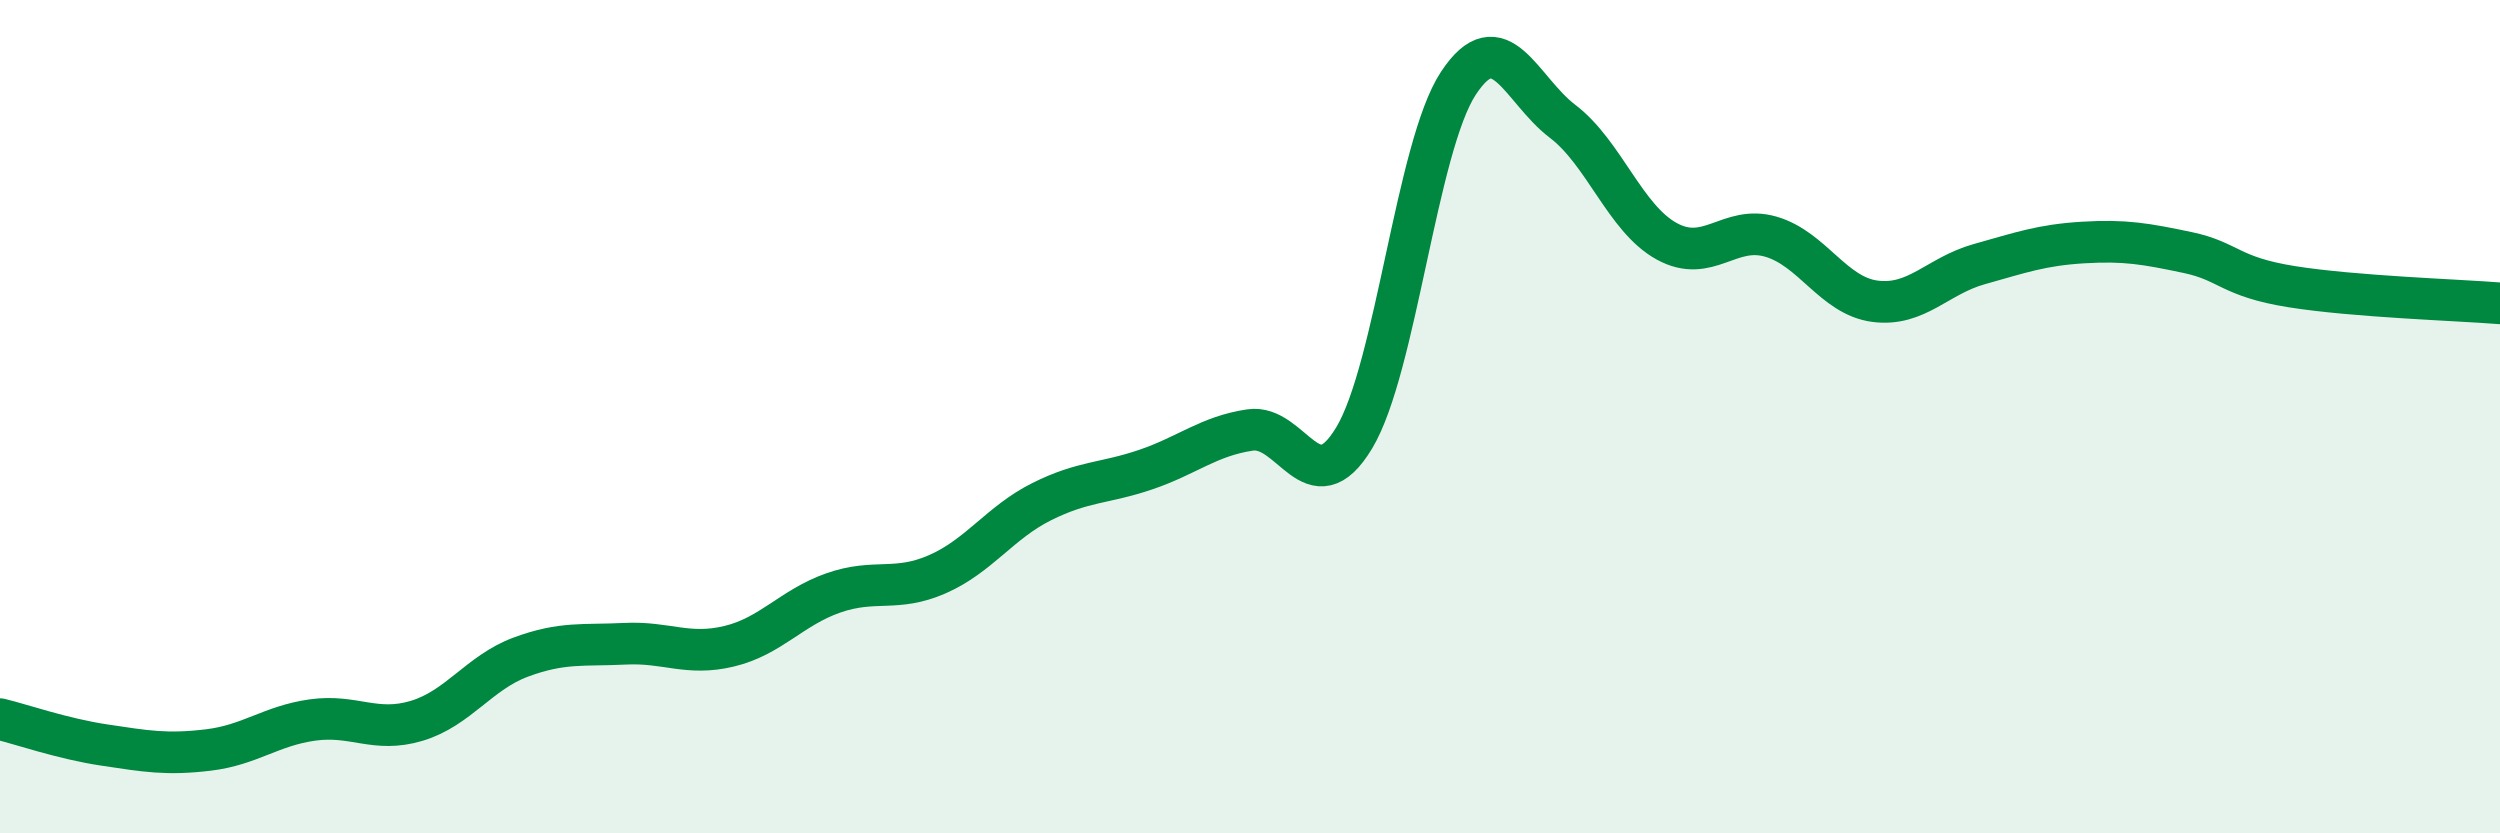 
    <svg width="60" height="20" viewBox="0 0 60 20" xmlns="http://www.w3.org/2000/svg">
      <path
        d="M 0,17.26 C 0.5,17.38 1.5,17.73 2.5,17.88 C 3.5,18.03 4,18.12 5,18 C 6,17.88 6.5,17.42 7.5,17.28 C 8.5,17.14 9,17.6 10,17.3 C 11,17 11.5,16.14 12.5,15.77 C 13.5,15.4 14,15.5 15,15.45 C 16,15.4 16.5,15.75 17.5,15.51 C 18.5,15.27 19,14.58 20,14.23 C 21,13.88 21.5,14.22 22.5,13.78 C 23.5,13.34 24,12.54 25,12.04 C 26,11.54 26.5,11.61 27.5,11.27 C 28.5,10.93 29,10.47 30,10.32 C 31,10.17 31.5,12.17 32.5,10.51 C 33.5,8.85 34,3.52 35,2 C 36,0.48 36.5,2.15 37.5,2.91 C 38.5,3.67 39,5.24 40,5.79 C 41,6.34 41.5,5.39 42.5,5.68 C 43.5,5.97 44,7.1 45,7.23 C 46,7.36 46.5,6.62 47.5,6.34 C 48.5,6.06 49,5.88 50,5.82 C 51,5.76 51.5,5.85 52.5,6.06 C 53.5,6.27 53.5,6.64 55,6.88 C 56.5,7.12 59,7.2 60,7.28L60 20L0 20Z"
        fill="#008740"
        opacity="0.1"
        stroke-linecap="round"
        stroke-linejoin="round"
      />
      <path
        d="M 0,17.26 C 0.5,17.38 1.5,17.73 2.5,17.88 C 3.5,18.03 4,18.12 5,18 C 6,17.88 6.5,17.42 7.5,17.28 C 8.5,17.14 9,17.6 10,17.3 C 11,17 11.5,16.14 12.5,15.77 C 13.5,15.4 14,15.5 15,15.45 C 16,15.4 16.5,15.75 17.5,15.51 C 18.5,15.27 19,14.58 20,14.23 C 21,13.88 21.5,14.22 22.5,13.78 C 23.5,13.34 24,12.54 25,12.04 C 26,11.54 26.5,11.61 27.5,11.27 C 28.5,10.93 29,10.47 30,10.32 C 31,10.17 31.5,12.17 32.5,10.51 C 33.5,8.85 34,3.52 35,2 C 36,0.48 36.5,2.15 37.5,2.91 C 38.5,3.67 39,5.24 40,5.79 C 41,6.34 41.5,5.39 42.5,5.68 C 43.5,5.97 44,7.1 45,7.23 C 46,7.36 46.5,6.62 47.5,6.34 C 48.5,6.06 49,5.88 50,5.82 C 51,5.76 51.5,5.85 52.5,6.06 C 53.5,6.27 53.5,6.64 55,6.88 C 56.5,7.12 59,7.2 60,7.28"
        stroke="#008740"
        stroke-width="1"
        fill="none"
        stroke-linecap="round"
        stroke-linejoin="round"
      />
    </svg>
  